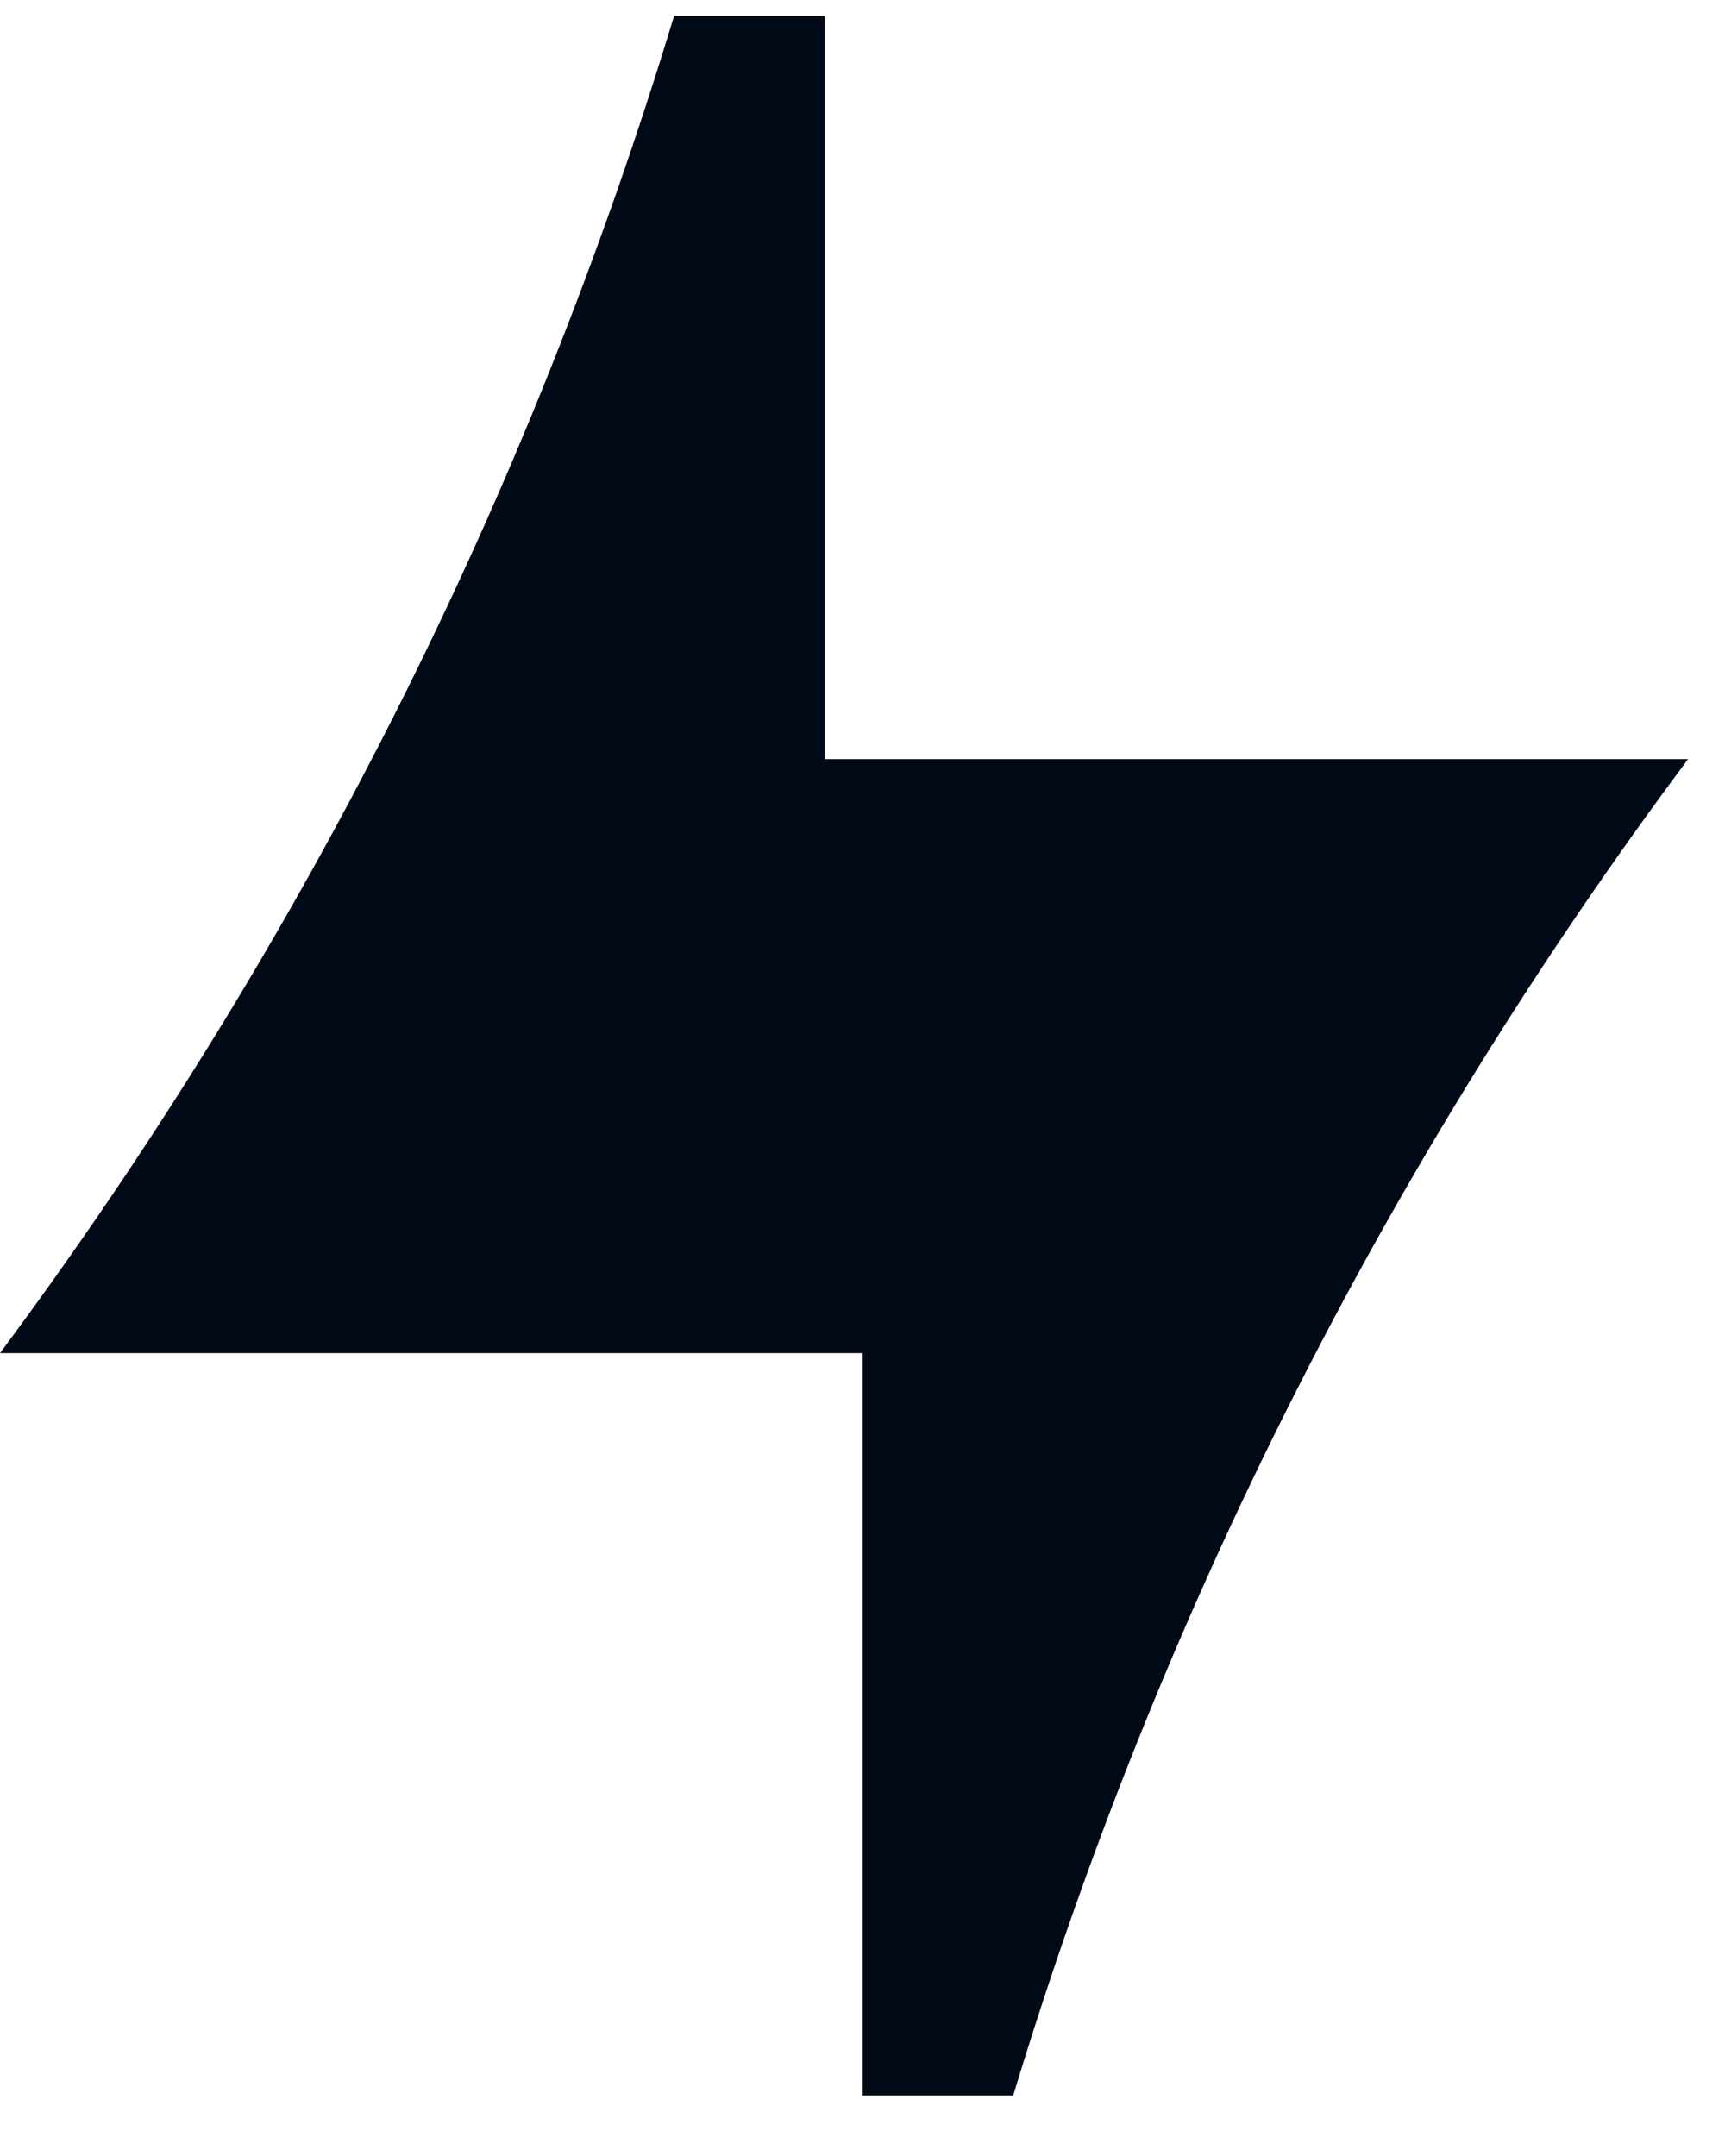 <svg width="28" height="35" viewBox="0 0 28 35" fill="none" xmlns="http://www.w3.org/2000/svg"><path d="M13.385 12.323V0.257H10.942C8.582 8.058 4.881 15.401 0 21.966H14.003V34.019H16.446C18.808 26.221 22.514 18.881 27.401 12.323H13.385Z" fill="#020a18"/></svg>
